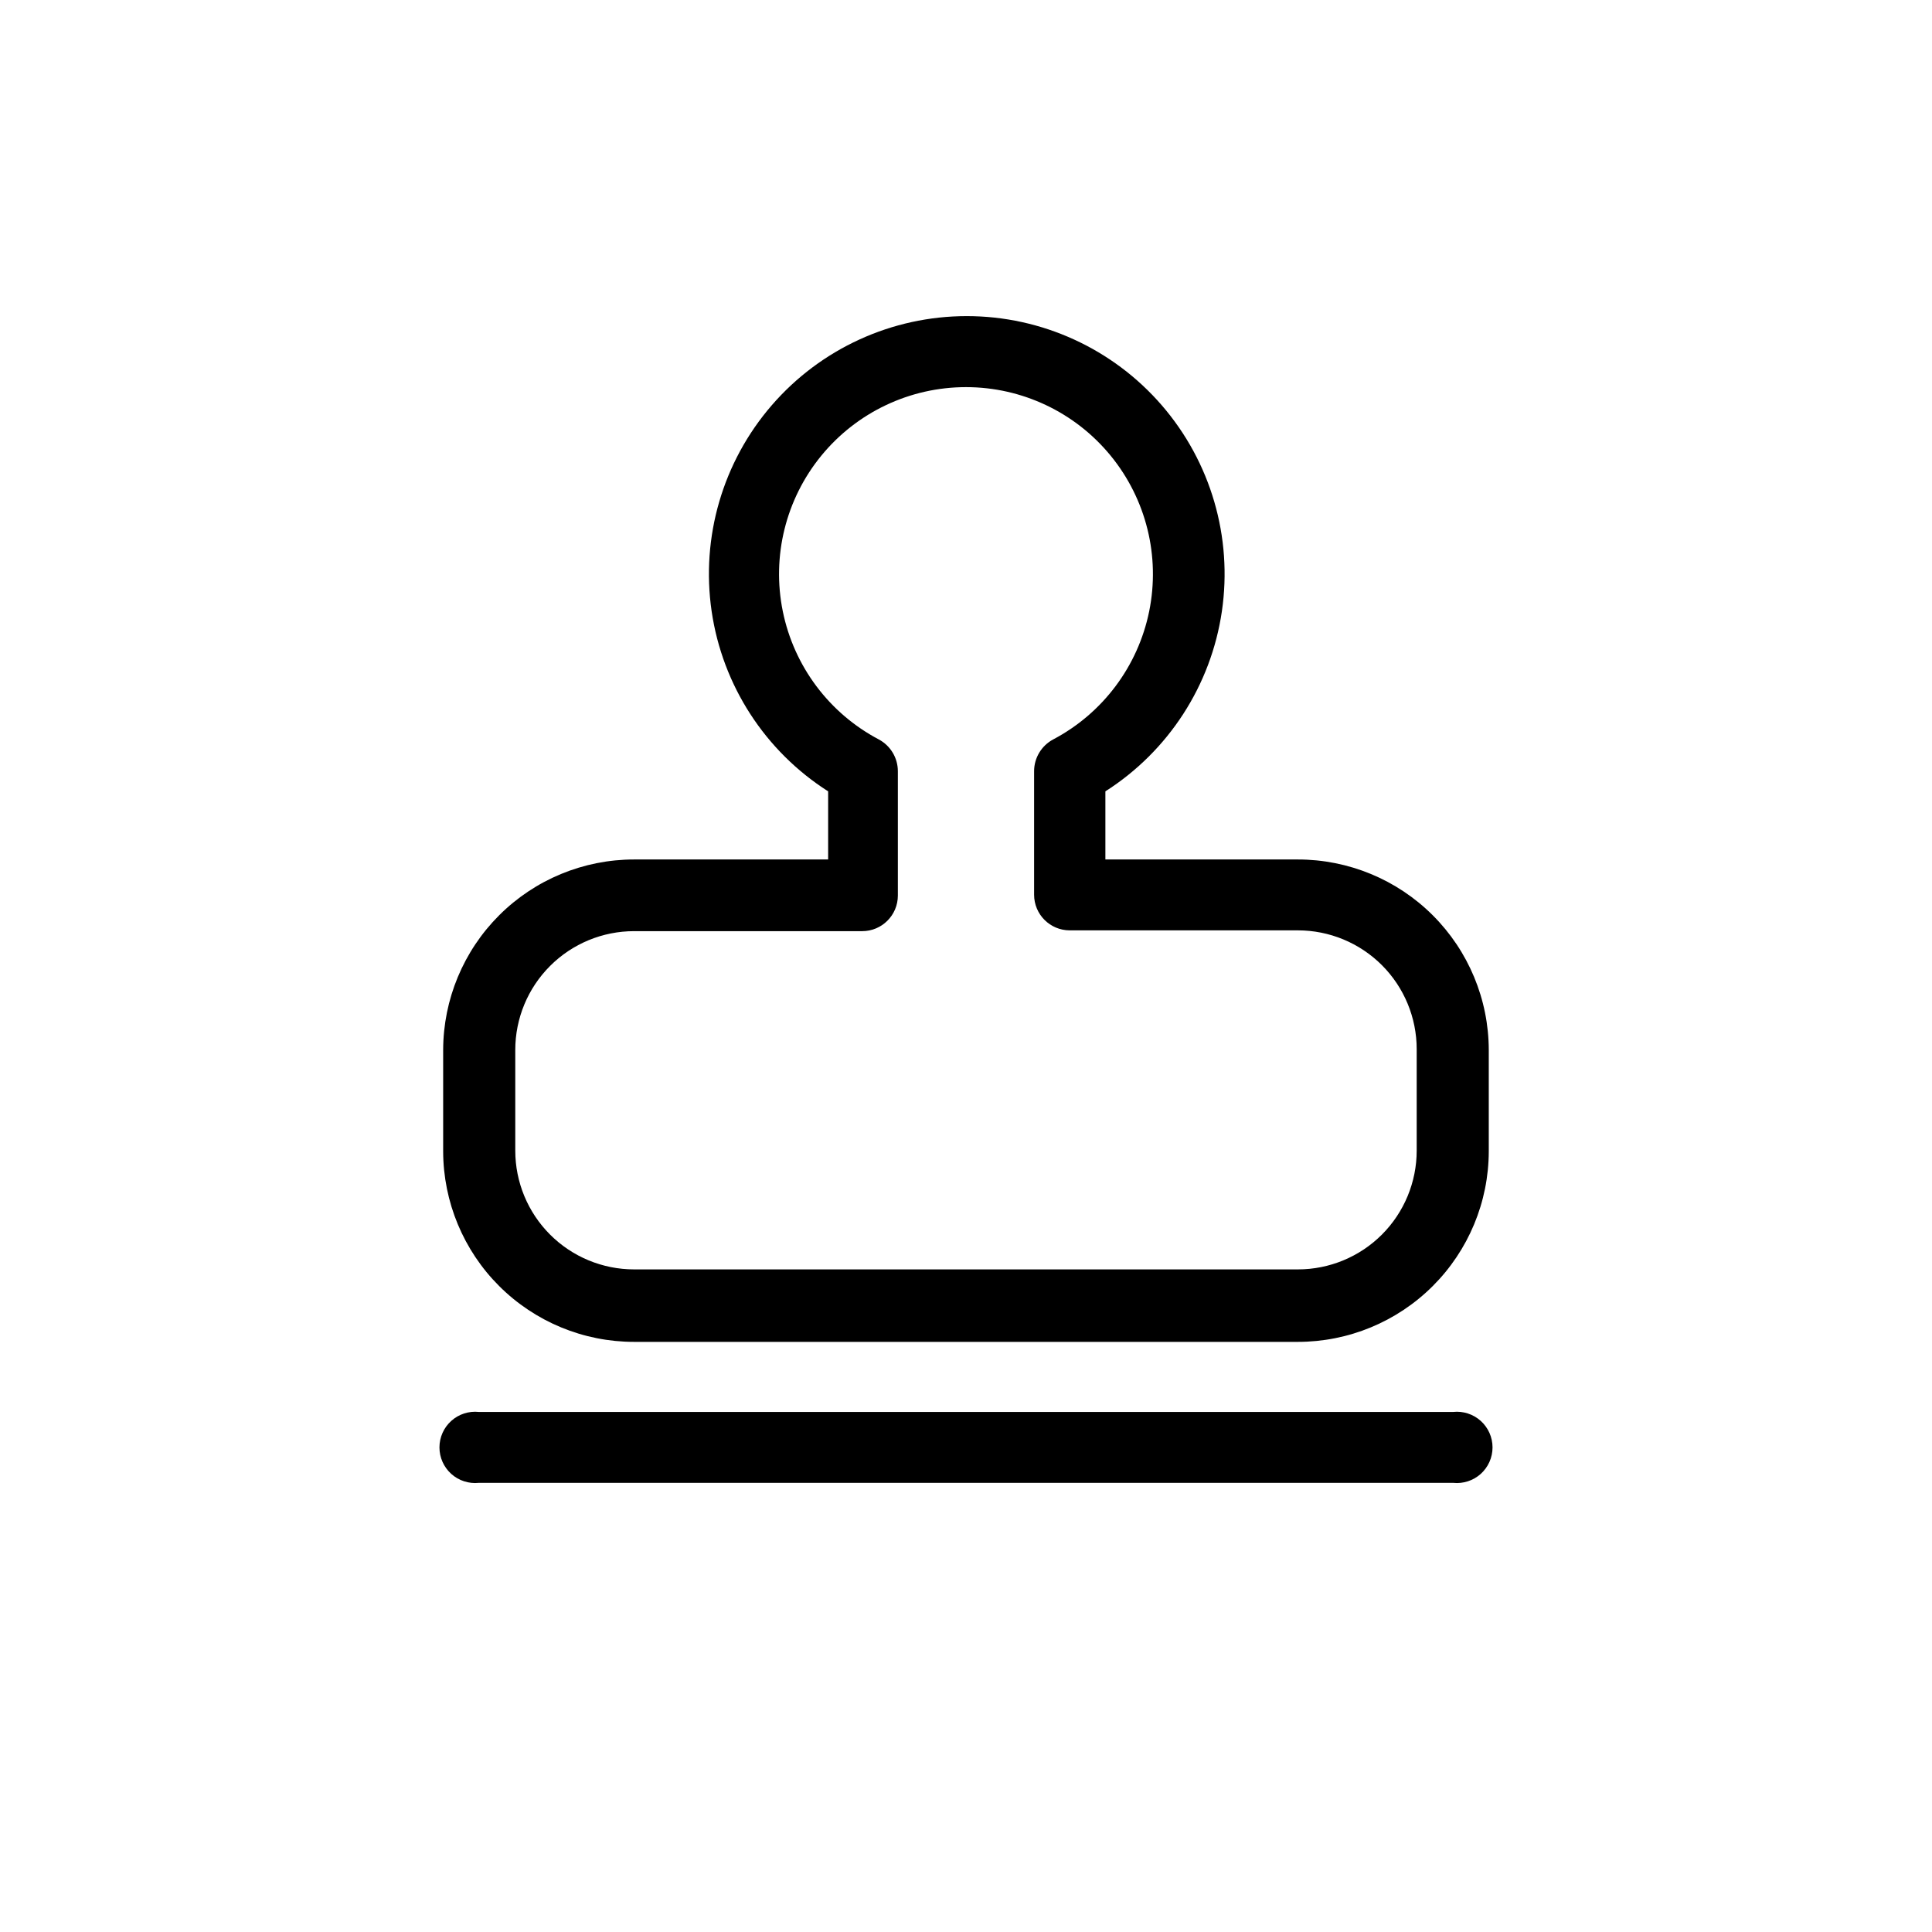 <?xml version="1.0" encoding="UTF-8"?>
<!-- Uploaded to: ICON Repo, www.iconrepo.com, Generator: ICON Repo Mixer Tools -->
<svg fill="#000000" width="800px" height="800px" version="1.1" viewBox="144 144 512 512" xmlns="http://www.w3.org/2000/svg">
 <g>
  <path d="m312.04 499.61h175.91c13.398 0 26.25-5.316 35.734-14.781 9.484-9.465 14.828-22.305 14.855-35.703v-26.871c-0.027-13.398-5.371-26.242-14.855-35.707-9.484-9.465-22.336-14.777-35.734-14.777h-51.012v-18.055c16.734-10.672 28.004-28.09 30.875-47.727 2.871-19.641-2.941-39.559-15.918-54.57-12.98-15.016-31.848-23.645-51.695-23.645-19.848 0-38.711 8.629-51.691 23.645-12.98 15.012-18.789 34.93-15.918 54.57 2.871 19.637 14.141 37.055 30.875 47.727v18.055h-51.43c-13.402 0-26.254 5.312-35.738 14.777-9.484 9.465-14.824 22.309-14.855 35.707v26.871c0.031 13.398 5.371 26.238 14.855 35.703 9.484 9.465 22.336 14.781 35.738 14.781zm-31.488-77.355c0-8.352 3.316-16.359 9.223-22.266 5.902-5.906 13.914-9.223 22.266-9.223h60.457c5.215 0 9.445-4.231 9.445-9.445v-32.957c-0.008-3.516-1.941-6.738-5.039-8.398-13.152-6.93-22.5-19.402-25.457-33.973-2.961-14.57 0.781-29.699 10.191-41.211 9.41-11.512 23.488-18.188 38.359-18.188 14.867 0 28.949 6.676 38.355 18.188 9.41 11.512 13.152 26.641 10.195 41.211-2.961 14.57-12.309 27.043-25.461 33.973-3.094 1.66-5.031 4.883-5.039 8.398v32.746c0 5.219 4.231 9.445 9.449 9.445h60.457c8.348 0 16.359 3.32 22.266 9.223 5.902 5.906 9.219 13.914 9.219 22.266v26.871c0 8.352-3.316 16.359-9.219 22.266-5.906 5.906-13.918 9.223-22.266 9.223h-175.91c-8.352 0-16.363-3.316-22.266-9.223-5.906-5.906-9.223-13.914-9.223-22.266z"/>
  <path d="m270.9 536.97h258.2c2.66 0.281 5.32-0.582 7.312-2.371 1.988-1.793 3.125-4.344 3.125-7.023s-1.137-5.231-3.125-7.023c-1.992-1.789-4.652-2.652-7.312-2.371h-258.2c-2.664-0.281-5.324 0.582-7.312 2.371-1.992 1.793-3.129 4.344-3.129 7.023s1.137 5.231 3.129 7.023c1.988 1.789 4.648 2.652 7.312 2.371z"/>
 </g>
</svg>